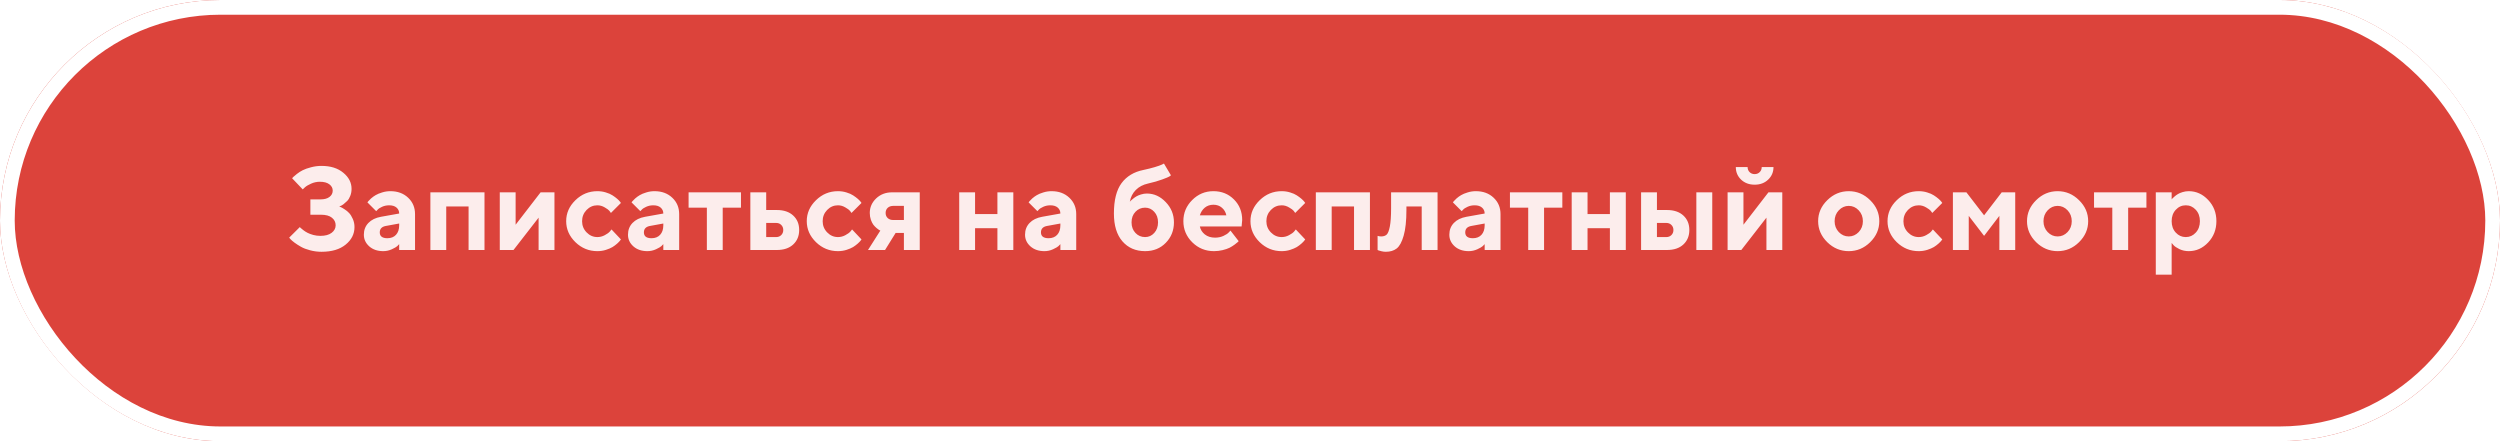 <?xml version="1.0" encoding="UTF-8"?> <svg xmlns="http://www.w3.org/2000/svg" width="340" height="60" viewBox="0 0 340 60" fill="none"> <g filter="url(#filter0_i)"> <rect width="340" height="60" rx="30" fill="#DC433B"></rect> </g> <rect x="1" y="1" width="338" height="58" rx="29" stroke="white" stroke-width="2"></rect> <path opacity="0.9" d="M46.133 28.078C46.185 28.099 46.258 28.13 46.352 28.172C46.45 28.208 46.62 28.305 46.859 28.461C47.099 28.612 47.307 28.784 47.484 28.977C47.667 29.169 47.833 29.438 47.984 29.781C48.135 30.12 48.211 30.487 48.211 30.883C48.211 31.82 47.81 32.615 47.008 33.266C46.211 33.917 45.117 34.242 43.727 34.242C43.195 34.242 42.677 34.175 42.172 34.039C41.672 33.909 41.258 33.75 40.93 33.562C40.602 33.375 40.31 33.188 40.055 33C39.805 32.812 39.622 32.656 39.508 32.531L39.328 32.32L40.773 30.883L40.898 31.008C40.95 31.06 41.068 31.156 41.25 31.297C41.432 31.438 41.625 31.56 41.828 31.664C42.031 31.768 42.289 31.865 42.602 31.953C42.914 32.036 43.237 32.078 43.57 32.078C44.232 32.078 44.742 31.94 45.102 31.664C45.466 31.388 45.648 31.047 45.648 30.641C45.648 30.224 45.479 29.88 45.141 29.609C44.807 29.338 44.31 29.203 43.648 29.203H42.211V27.117H43.57C44.112 27.117 44.526 27.005 44.812 26.781C45.104 26.557 45.25 26.271 45.25 25.922C45.25 25.578 45.096 25.292 44.789 25.062C44.487 24.833 44.055 24.719 43.492 24.719C43.086 24.719 42.69 24.805 42.305 24.977C41.919 25.148 41.638 25.318 41.461 25.484L41.172 25.758L39.727 24.242C39.758 24.201 39.81 24.143 39.883 24.07C39.961 23.992 40.125 23.854 40.375 23.656C40.625 23.458 40.891 23.289 41.172 23.148C41.458 23.003 41.833 22.87 42.297 22.75C42.76 22.625 43.237 22.562 43.727 22.562C44.956 22.562 45.943 22.872 46.688 23.492C47.438 24.107 47.812 24.836 47.812 25.68C47.812 26.034 47.753 26.357 47.633 26.648C47.518 26.94 47.378 27.169 47.211 27.336C47.044 27.503 46.88 27.648 46.719 27.773C46.562 27.893 46.425 27.974 46.305 28.016L46.133 28.078ZM54.289 34V33.203C54.227 33.276 54.138 33.367 54.023 33.477C53.914 33.581 53.672 33.721 53.297 33.898C52.922 34.07 52.531 34.156 52.125 34.156C51.344 34.156 50.708 33.94 50.219 33.508C49.729 33.07 49.484 32.542 49.484 31.922C49.484 31.281 49.69 30.747 50.102 30.32C50.513 29.893 51.081 29.615 51.805 29.484L54.289 29.039C54.289 28.711 54.169 28.443 53.93 28.234C53.69 28.026 53.357 27.922 52.93 27.922C52.575 27.922 52.253 27.99 51.961 28.125C51.669 28.255 51.464 28.391 51.344 28.531L51.164 28.719L49.969 27.523C50 27.482 50.042 27.427 50.094 27.359C50.151 27.287 50.273 27.164 50.461 26.992C50.654 26.82 50.862 26.669 51.086 26.539C51.31 26.404 51.604 26.281 51.969 26.172C52.333 26.057 52.706 26 53.086 26C54.075 26 54.883 26.297 55.508 26.891C56.133 27.479 56.445 28.221 56.445 29.117V34H54.289ZM52.688 32.398C53.177 32.398 53.565 32.245 53.852 31.938C54.143 31.625 54.289 31.193 54.289 30.641V30.398L52.531 30.719C51.943 30.812 51.648 31.107 51.648 31.602C51.648 32.133 51.995 32.398 52.688 32.398ZM60.688 28.078V34H58.531V26.156H65.891V34H63.727V28.078H60.688ZM73.523 26.156H75.406V34H73.25V29.602L69.836 34H67.969V26.156H70.125V30.562L73.523 26.156ZM78.258 32.938C77.419 32.12 77 31.167 77 30.078C77 28.99 77.419 28.039 78.258 27.227C79.096 26.409 80.091 26 81.242 26C81.648 26 82.034 26.057 82.398 26.172C82.768 26.281 83.07 26.414 83.305 26.57C83.539 26.721 83.747 26.875 83.93 27.031C84.112 27.188 84.245 27.323 84.328 27.438L84.445 27.602L83.086 28.961C83.044 28.888 82.974 28.792 82.875 28.672C82.781 28.552 82.573 28.398 82.25 28.211C81.932 28.018 81.596 27.922 81.242 27.922C80.674 27.922 80.185 28.133 79.773 28.555C79.367 28.977 79.164 29.487 79.164 30.086C79.164 30.68 79.37 31.188 79.781 31.609C80.193 32.031 80.68 32.242 81.242 32.242C81.596 32.242 81.932 32.156 82.25 31.984C82.573 31.812 82.807 31.641 82.953 31.469L83.164 31.203L84.445 32.562C84.414 32.604 84.37 32.664 84.312 32.742C84.26 32.815 84.135 32.943 83.938 33.125C83.74 33.302 83.526 33.461 83.297 33.602C83.068 33.737 82.768 33.865 82.398 33.984C82.034 34.099 81.648 34.156 81.242 34.156C80.091 34.156 79.096 33.75 78.258 32.938ZM90.211 34V33.203C90.148 33.276 90.06 33.367 89.945 33.477C89.836 33.581 89.594 33.721 89.219 33.898C88.844 34.07 88.453 34.156 88.047 34.156C87.266 34.156 86.63 33.94 86.141 33.508C85.651 33.07 85.406 32.542 85.406 31.922C85.406 31.281 85.612 30.747 86.023 30.32C86.435 29.893 87.003 29.615 87.727 29.484L90.211 29.039C90.211 28.711 90.091 28.443 89.852 28.234C89.612 28.026 89.279 27.922 88.852 27.922C88.497 27.922 88.174 27.99 87.883 28.125C87.591 28.255 87.385 28.391 87.266 28.531L87.086 28.719L85.891 27.523C85.922 27.482 85.963 27.427 86.016 27.359C86.073 27.287 86.195 27.164 86.383 26.992C86.576 26.82 86.784 26.669 87.008 26.539C87.232 26.404 87.526 26.281 87.891 26.172C88.255 26.057 88.628 26 89.008 26C89.997 26 90.805 26.297 91.43 26.891C92.055 27.479 92.367 28.221 92.367 29.117V34H90.211ZM88.609 32.398C89.099 32.398 89.487 32.245 89.773 31.938C90.065 31.625 90.211 31.193 90.211 30.641V30.398L88.453 30.719C87.865 30.812 87.57 31.107 87.57 31.602C87.57 32.133 87.917 32.398 88.609 32.398ZM93.648 28.242V26.156H100.773V28.242H98.289V34H96.133V28.242H93.648ZM104.203 32.242H105.562C105.839 32.242 106.068 32.151 106.25 31.969C106.432 31.787 106.523 31.557 106.523 31.281C106.523 31.005 106.432 30.776 106.25 30.594C106.073 30.412 105.844 30.32 105.562 30.32H104.203V32.242ZM107.875 29.312C108.417 29.812 108.688 30.469 108.688 31.281C108.688 32.089 108.417 32.745 107.875 33.25C107.339 33.75 106.596 34 105.648 34H102.047V26.156H104.203V28.562H105.648C106.596 28.562 107.339 28.812 107.875 29.312ZM110.977 32.938C110.138 32.12 109.719 31.167 109.719 30.078C109.719 28.99 110.138 28.039 110.977 27.227C111.815 26.409 112.81 26 113.961 26C114.367 26 114.753 26.057 115.117 26.172C115.487 26.281 115.789 26.414 116.023 26.57C116.258 26.721 116.466 26.875 116.648 27.031C116.831 27.188 116.964 27.323 117.047 27.438L117.164 27.602L115.805 28.961C115.763 28.888 115.693 28.792 115.594 28.672C115.5 28.552 115.292 28.398 114.969 28.211C114.651 28.018 114.315 27.922 113.961 27.922C113.393 27.922 112.904 28.133 112.492 28.555C112.086 28.977 111.883 29.487 111.883 30.086C111.883 30.68 112.089 31.188 112.5 31.609C112.911 32.031 113.398 32.242 113.961 32.242C114.315 32.242 114.651 32.156 114.969 31.984C115.292 31.812 115.526 31.641 115.672 31.469L115.883 31.203L117.164 32.562C117.133 32.604 117.089 32.664 117.031 32.742C116.979 32.815 116.854 32.943 116.656 33.125C116.458 33.302 116.245 33.461 116.016 33.602C115.786 33.737 115.487 33.865 115.117 33.984C114.753 34.099 114.367 34.156 113.961 34.156C112.81 34.156 111.815 33.75 110.977 32.938ZM121.328 26.156H125.086V34H122.93V31.68H121.805L120.367 34H118.047L119.727 31.359C119.685 31.338 119.63 31.312 119.562 31.281C119.5 31.25 119.385 31.164 119.219 31.023C119.057 30.883 118.911 30.732 118.781 30.57C118.656 30.404 118.542 30.177 118.438 29.891C118.339 29.599 118.289 29.289 118.289 28.961C118.289 28.195 118.578 27.537 119.156 26.984C119.74 26.432 120.464 26.156 121.328 26.156ZM122.93 28H121.492C121.174 28 120.919 28.088 120.727 28.266C120.539 28.443 120.445 28.674 120.445 28.961C120.445 29.247 120.539 29.479 120.727 29.656C120.914 29.833 121.169 29.922 121.492 29.922H122.93V28ZM132.609 31.039V34H130.453V26.156H132.609V29.117H135.648V26.156H137.812V34H135.648V31.039H132.609ZM144.211 34V33.203C144.148 33.276 144.06 33.367 143.945 33.477C143.836 33.581 143.594 33.721 143.219 33.898C142.844 34.07 142.453 34.156 142.047 34.156C141.266 34.156 140.63 33.94 140.141 33.508C139.651 33.07 139.406 32.542 139.406 31.922C139.406 31.281 139.612 30.747 140.023 30.32C140.435 29.893 141.003 29.615 141.727 29.484L144.211 29.039C144.211 28.711 144.091 28.443 143.852 28.234C143.612 28.026 143.279 27.922 142.852 27.922C142.497 27.922 142.174 27.99 141.883 28.125C141.591 28.255 141.385 28.391 141.266 28.531L141.086 28.719L139.891 27.523C139.922 27.482 139.964 27.427 140.016 27.359C140.073 27.287 140.195 27.164 140.383 26.992C140.576 26.82 140.784 26.669 141.008 26.539C141.232 26.404 141.526 26.281 141.891 26.172C142.255 26.057 142.628 26 143.008 26C143.997 26 144.805 26.297 145.43 26.891C146.055 27.479 146.367 28.221 146.367 29.117V34H144.211ZM142.609 32.398C143.099 32.398 143.487 32.245 143.773 31.938C144.065 31.625 144.211 31.193 144.211 30.641V30.398L142.453 30.719C141.865 30.812 141.57 31.107 141.57 31.602C141.57 32.133 141.917 32.398 142.609 32.398ZM159.656 30.242C159.656 31.341 159.286 32.268 158.547 33.023C157.812 33.779 156.875 34.156 155.734 34.156C154.453 34.156 153.424 33.711 152.648 32.82C151.878 31.93 151.492 30.669 151.492 29.039C151.492 27.216 151.839 25.838 152.531 24.906C153.224 23.974 154.211 23.378 155.492 23.117C156.06 22.997 156.578 22.867 157.047 22.727C157.516 22.586 157.841 22.471 158.023 22.383L158.297 22.242L159.25 23.844C159.208 23.885 159.133 23.94 159.023 24.008C158.919 24.076 158.599 24.208 158.062 24.406C157.531 24.604 156.888 24.789 156.133 24.961C155.451 25.112 154.896 25.404 154.469 25.836C154.042 26.263 153.771 26.797 153.656 27.438C153.677 27.406 153.711 27.367 153.758 27.32C153.805 27.273 153.904 27.188 154.055 27.062C154.206 26.932 154.365 26.818 154.531 26.719C154.703 26.615 154.919 26.523 155.18 26.445C155.44 26.362 155.706 26.32 155.977 26.32C156.945 26.32 157.799 26.708 158.539 27.484C159.284 28.255 159.656 29.174 159.656 30.242ZM154.422 28.805C154.068 29.174 153.891 29.654 153.891 30.242C153.891 30.826 154.068 31.305 154.422 31.68C154.776 32.055 155.214 32.242 155.734 32.242C156.224 32.242 156.638 32.055 156.977 31.68C157.32 31.305 157.492 30.826 157.492 30.242C157.492 29.654 157.32 29.174 156.977 28.805C156.638 28.43 156.224 28.242 155.734 28.242C155.214 28.242 154.776 28.43 154.422 28.805ZM168.859 30.797H163.18C163.263 31.224 163.49 31.586 163.859 31.883C164.229 32.175 164.695 32.32 165.258 32.32C165.664 32.32 166.039 32.242 166.383 32.086C166.732 31.924 166.977 31.763 167.117 31.602L167.344 31.359L168.461 32.797L168.32 32.938C168.253 33.005 168.112 33.117 167.898 33.273C167.685 33.43 167.458 33.57 167.219 33.695C166.979 33.815 166.667 33.922 166.281 34.016C165.901 34.109 165.508 34.156 165.102 34.156C163.951 34.156 162.969 33.758 162.156 32.961C161.344 32.159 160.938 31.198 160.938 30.078C160.938 28.958 161.339 28 162.141 27.203C162.943 26.401 163.904 26 165.023 26C166.143 26 167.076 26.375 167.82 27.125C168.565 27.87 168.938 28.802 168.938 29.922L168.859 30.797ZM166.18 28.25C165.867 27.979 165.482 27.844 165.023 27.844C164.565 27.844 164.174 27.977 163.852 28.242C163.534 28.508 163.31 28.854 163.18 29.281H166.781C166.698 28.865 166.497 28.521 166.18 28.25ZM171.32 32.938C170.482 32.12 170.062 31.167 170.062 30.078C170.062 28.99 170.482 28.039 171.32 27.227C172.159 26.409 173.154 26 174.305 26C174.711 26 175.096 26.057 175.461 26.172C175.831 26.281 176.133 26.414 176.367 26.57C176.602 26.721 176.81 26.875 176.992 27.031C177.174 27.188 177.307 27.323 177.391 27.438L177.508 27.602L176.148 28.961C176.107 28.888 176.036 28.792 175.938 28.672C175.844 28.552 175.635 28.398 175.312 28.211C174.995 28.018 174.659 27.922 174.305 27.922C173.737 27.922 173.247 28.133 172.836 28.555C172.43 28.977 172.227 29.487 172.227 30.086C172.227 30.68 172.432 31.188 172.844 31.609C173.255 32.031 173.742 32.242 174.305 32.242C174.659 32.242 174.995 32.156 175.312 31.984C175.635 31.812 175.87 31.641 176.016 31.469L176.227 31.203L177.508 32.562C177.477 32.604 177.432 32.664 177.375 32.742C177.323 32.815 177.198 32.943 177 33.125C176.802 33.302 176.589 33.461 176.359 33.602C176.13 33.737 175.831 33.865 175.461 33.984C175.096 34.099 174.711 34.156 174.305 34.156C173.154 34.156 172.159 33.75 171.32 32.938ZM181.109 28.078V34H178.953V26.156H186.312V34H184.148V28.078H181.109ZM189.188 26.156H195.508V34H193.352V28.078H191.273V28.562C191.273 30.026 191.148 31.19 190.898 32.055C190.654 32.914 190.336 33.495 189.945 33.797C189.56 34.094 189.068 34.242 188.469 34.242C188.276 34.242 188.086 34.219 187.898 34.172C187.716 34.13 187.581 34.094 187.492 34.062L187.352 34V32.078C187.513 32.13 187.672 32.156 187.828 32.156C188.146 32.156 188.396 32.075 188.578 31.914C188.76 31.747 188.906 31.38 189.016 30.812C189.13 30.24 189.188 29.409 189.188 28.32V26.156ZM201.914 34V33.203C201.852 33.276 201.763 33.367 201.648 33.477C201.539 33.581 201.297 33.721 200.922 33.898C200.547 34.07 200.156 34.156 199.75 34.156C198.969 34.156 198.333 33.94 197.844 33.508C197.354 33.07 197.109 32.542 197.109 31.922C197.109 31.281 197.315 30.747 197.727 30.32C198.138 29.893 198.706 29.615 199.43 29.484L201.914 29.039C201.914 28.711 201.794 28.443 201.555 28.234C201.315 28.026 200.982 27.922 200.555 27.922C200.201 27.922 199.878 27.99 199.586 28.125C199.294 28.255 199.089 28.391 198.969 28.531L198.789 28.719L197.594 27.523C197.625 27.482 197.667 27.427 197.719 27.359C197.776 27.287 197.898 27.164 198.086 26.992C198.279 26.82 198.487 26.669 198.711 26.539C198.935 26.404 199.229 26.281 199.594 26.172C199.958 26.057 200.331 26 200.711 26C201.701 26 202.508 26.297 203.133 26.891C203.758 27.479 204.07 28.221 204.07 29.117V34H201.914ZM200.312 32.398C200.802 32.398 201.19 32.245 201.477 31.938C201.768 31.625 201.914 31.193 201.914 30.641V30.398L200.156 30.719C199.568 30.812 199.273 31.107 199.273 31.602C199.273 32.133 199.62 32.398 200.312 32.398ZM205.352 28.242V26.156H212.477V28.242H209.992V34H207.836V28.242H205.352ZM215.906 31.039V34H213.75V26.156H215.906V29.117H218.945V26.156H221.109V34H218.945V31.039H215.906ZM232.867 26.156V34H230.703V26.156H232.867ZM225.344 32.242H226.625C226.901 32.242 227.13 32.151 227.312 31.969C227.495 31.787 227.586 31.557 227.586 31.281C227.586 31.005 227.495 30.776 227.312 30.594C227.13 30.412 226.901 30.32 226.625 30.32H225.344V32.242ZM228.938 29.312C229.479 29.812 229.75 30.469 229.75 31.281C229.75 32.089 229.479 32.745 228.938 33.25C228.401 33.75 227.656 34 226.703 34H223.188V26.156H225.344V28.562H226.703C227.651 28.562 228.396 28.812 228.938 29.312ZM237.945 23.406C238.128 23.588 238.357 23.68 238.633 23.68C238.909 23.68 239.138 23.588 239.32 23.406C239.503 23.224 239.594 22.995 239.594 22.719H241.195C241.195 23.401 240.953 23.971 240.469 24.43C239.99 24.888 239.378 25.117 238.633 25.117C237.888 25.117 237.273 24.888 236.789 24.43C236.31 23.971 236.07 23.401 236.07 22.719H237.672C237.672 22.995 237.763 23.224 237.945 23.406ZM240.508 26.156H242.391V34H240.234V29.602L236.82 34H234.953V26.156H237.109V30.562L240.508 26.156ZM250.078 28.602C249.698 29.003 249.508 29.497 249.508 30.086C249.508 30.669 249.698 31.162 250.078 31.562C250.458 31.958 250.909 32.156 251.43 32.156C251.951 32.156 252.401 31.958 252.781 31.562C253.161 31.162 253.352 30.669 253.352 30.086C253.352 29.497 253.161 29.003 252.781 28.602C252.401 28.201 251.951 28 251.43 28C250.909 28 250.458 28.201 250.078 28.602ZM254.344 27.227C255.172 28.039 255.586 28.99 255.586 30.078C255.586 31.167 255.172 32.12 254.344 32.938C253.521 33.75 252.549 34.156 251.43 34.156C250.31 34.156 249.336 33.75 248.508 32.938C247.68 32.12 247.266 31.167 247.266 30.078C247.266 28.99 247.68 28.039 248.508 27.227C249.336 26.409 250.31 26 251.43 26C252.549 26 253.521 26.409 254.344 27.227ZM257.961 32.938C257.122 32.12 256.703 31.167 256.703 30.078C256.703 28.99 257.122 28.039 257.961 27.227C258.799 26.409 259.794 26 260.945 26C261.352 26 261.737 26.057 262.102 26.172C262.471 26.281 262.773 26.414 263.008 26.57C263.242 26.721 263.451 26.875 263.633 27.031C263.815 27.188 263.948 27.323 264.031 27.438L264.148 27.602L262.789 28.961C262.747 28.888 262.677 28.792 262.578 28.672C262.484 28.552 262.276 28.398 261.953 28.211C261.635 28.018 261.299 27.922 260.945 27.922C260.378 27.922 259.888 28.133 259.477 28.555C259.07 28.977 258.867 29.487 258.867 30.086C258.867 30.68 259.073 31.188 259.484 31.609C259.896 32.031 260.383 32.242 260.945 32.242C261.299 32.242 261.635 32.156 261.953 31.984C262.276 31.812 262.51 31.641 262.656 31.469L262.867 31.203L264.148 32.562C264.117 32.604 264.073 32.664 264.016 32.742C263.964 32.815 263.839 32.943 263.641 33.125C263.443 33.302 263.229 33.461 263 33.602C262.771 33.737 262.471 33.865 262.102 33.984C261.737 34.099 261.352 34.156 260.945 34.156C259.794 34.156 258.799 33.75 257.961 32.938ZM269.836 32.078L267.75 29.359V34H265.594V26.156H267.43L269.836 29.281L272.234 26.156H274.07V34H271.914V29.359L269.836 32.078ZM278.484 28.602C278.104 29.003 277.914 29.497 277.914 30.086C277.914 30.669 278.104 31.162 278.484 31.562C278.865 31.958 279.315 32.156 279.836 32.156C280.357 32.156 280.807 31.958 281.188 31.562C281.568 31.162 281.758 30.669 281.758 30.086C281.758 29.497 281.568 29.003 281.188 28.602C280.807 28.201 280.357 28 279.836 28C279.315 28 278.865 28.201 278.484 28.602ZM282.75 27.227C283.578 28.039 283.992 28.99 283.992 30.078C283.992 31.167 283.578 32.12 282.75 32.938C281.927 33.75 280.956 34.156 279.836 34.156C278.716 34.156 277.742 33.75 276.914 32.938C276.086 32.12 275.672 31.167 275.672 30.078C275.672 28.99 276.086 28.039 276.914 27.227C277.742 26.409 278.716 26 279.836 26C280.956 26 281.927 26.409 282.75 27.227ZM284.789 28.242V26.156H291.914V28.242H289.43V34H287.273V28.242H284.789ZM297.664 34.156C297.216 34.156 296.797 34.065 296.406 33.883C296.021 33.695 295.747 33.51 295.586 33.328L295.344 33.039V37.359H293.188V26.156H295.344V27.117C295.365 27.086 295.396 27.047 295.438 27C295.484 26.953 295.578 26.867 295.719 26.742C295.865 26.612 296.021 26.497 296.188 26.398C296.354 26.294 296.57 26.203 296.836 26.125C297.102 26.042 297.378 26 297.664 26C298.68 26 299.56 26.396 300.305 27.188C301.055 27.974 301.43 28.938 301.43 30.078C301.43 31.219 301.055 32.185 300.305 32.977C299.56 33.763 298.68 34.156 297.664 34.156ZM298.625 28.531C298.255 28.125 297.802 27.922 297.266 27.922C296.734 27.922 296.281 28.125 295.906 28.531C295.531 28.932 295.344 29.448 295.344 30.078C295.344 30.708 295.531 31.227 295.906 31.633C296.281 32.039 296.734 32.242 297.266 32.242C297.802 32.242 298.255 32.039 298.625 31.633C299 31.227 299.188 30.708 299.188 30.078C299.188 29.448 299 28.932 298.625 28.531Z" fill="white"></path> <defs> <filter id="filter0_i" x="0" y="0" width="340" height="60" filterUnits="userSpaceOnUse" color-interpolation-filters="sRGB"> <feFlood flood-opacity="0" result="BackgroundImageFix"></feFlood> <feBlend mode="normal" in="SourceGraphic" in2="BackgroundImageFix" result="shape"></feBlend> <feColorMatrix in="SourceAlpha" type="matrix" values="0 0 0 0 0 0 0 0 0 0 0 0 0 0 0 0 0 0 127 0" result="hardAlpha"></feColorMatrix> <feMorphology radius="4" operator="erode" in="SourceAlpha" result="effect1_innerShadow"></feMorphology> <feOffset></feOffset> <feGaussianBlur stdDeviation="2"></feGaussianBlur> <feComposite in2="hardAlpha" operator="arithmetic" k2="-1" k3="1"></feComposite> <feColorMatrix type="matrix" values="0 0 0 0 0.996 0 0 0 0 0.925 0 0 0 0 0.925 0 0 0 0.2 0"></feColorMatrix> <feBlend mode="normal" in2="shape" result="effect1_innerShadow"></feBlend> </filter> </defs> </svg> 